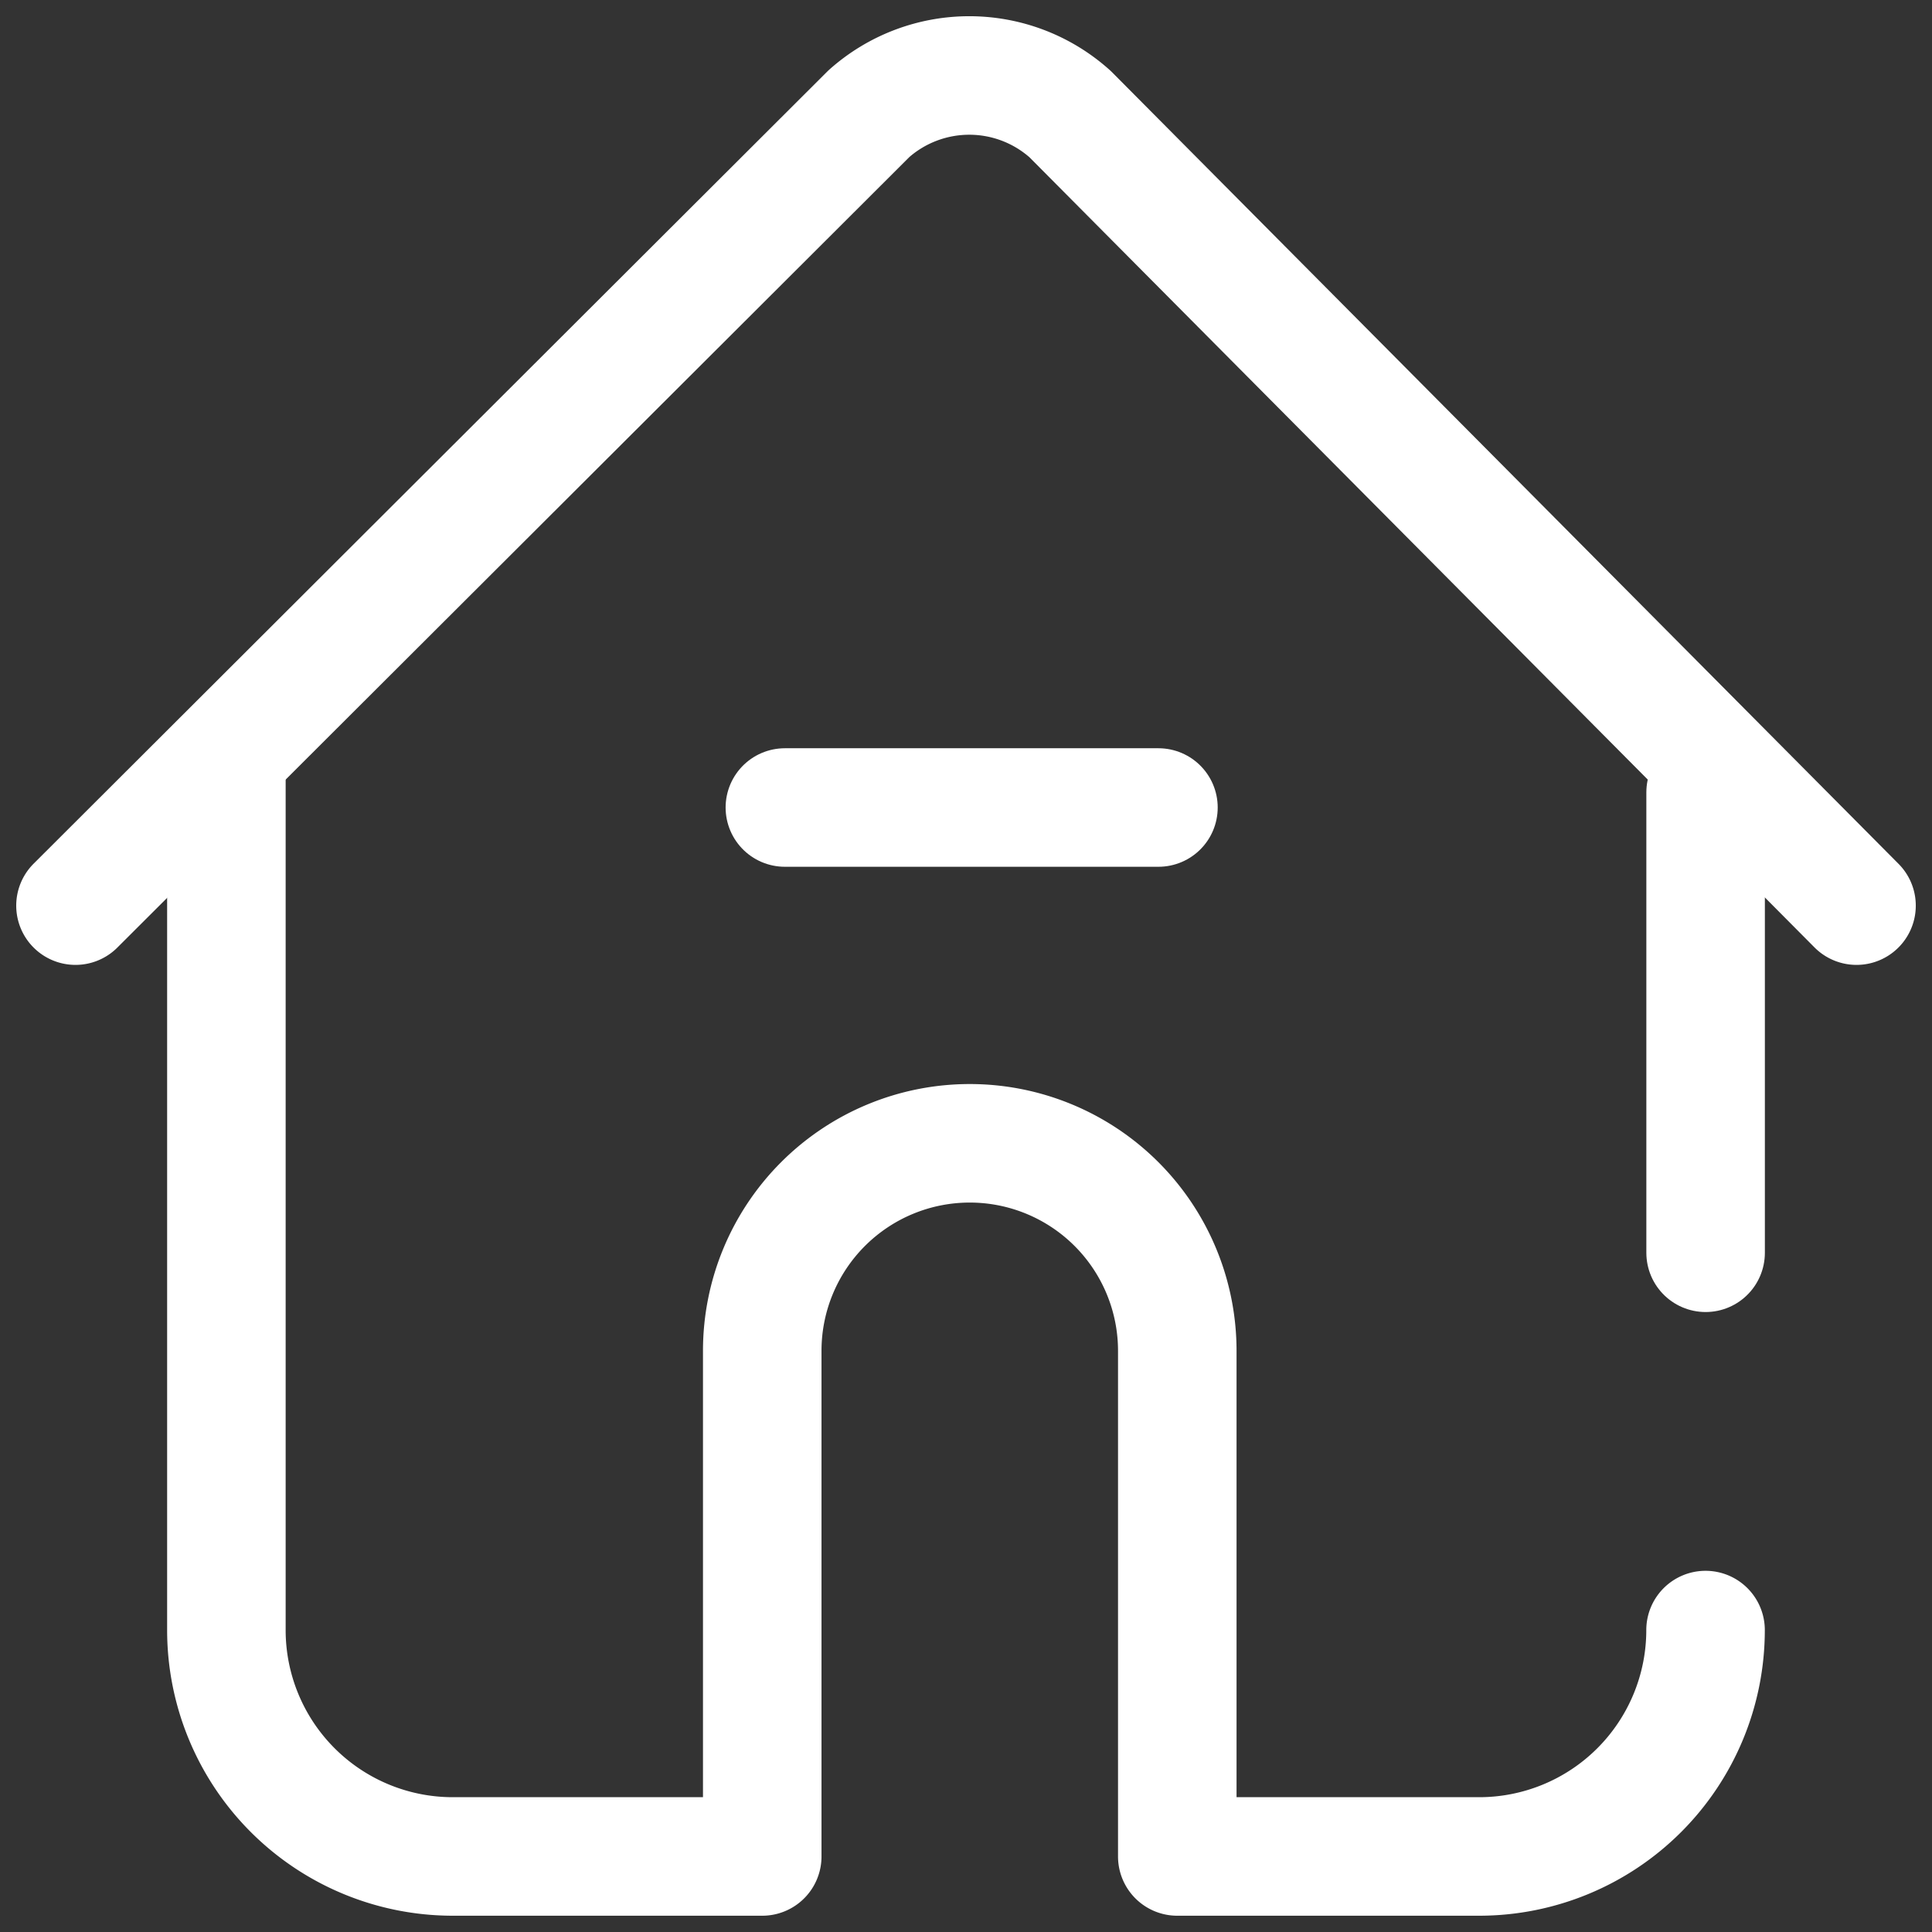 <svg xmlns="http://www.w3.org/2000/svg" xmlns:xlink="http://www.w3.org/1999/xlink" width="32.096" height="32.096" viewBox="0 0 32.096 32.096">
  <rect x="0" y="0" width="32.096" height="32.096" fill="#333333" stroke="none"/>
  <defs>
    <clipPath id="clip-path">
      <rect id="Rectángulo_1330" data-name="Rectángulo 1330" width="32.096" height="32.096" fill="none" stroke="#fff" stroke-width="1"/>
    </clipPath>
  </defs>
  <g id="Grupo_13026" data-name="Grupo 13026" transform="translate(0 0)">
    <g id="Grupo_13025" data-name="Grupo 13025" transform="translate(0 0)" clip-path="url(#clip-path)">
      <line id="Línea_56" data-name="Línea 56" y2="7.648" transform="translate(28.335 13.164)" fill="none" stroke="#fff" stroke-linecap="round" stroke-linejoin="round" stroke-width="1.969"/>
      <path id="Trazado_4437" data-name="Trazado 4437" d="M30.573,14.776,17.509,1.627a2.507,2.507,0,0,0-3.342-.008L.985,14.776" transform="translate(0.269 0.269)" fill="none" stroke="#fff" stroke-linecap="round" stroke-linejoin="round" stroke-width="1.969"/>
      <path id="Trazado_4438" data-name="Trazado 4438" d="M2.953,9.992V24.347a3.761,3.761,0,0,0,3.761,3.761h5.141v-8.4a3.447,3.447,0,1,1,6.895,0v8.4h5.015a3.761,3.761,0,0,0,3.761-3.761" transform="translate(0.808 2.733)" fill="none" stroke="#fff" stroke-linecap="round" stroke-linejoin="round" stroke-width="1.969"/>
      <line id="Línea_57" data-name="Línea 57" x2="6.206" transform="translate(13.039 13.415)" fill="none" stroke="#fff" stroke-linecap="round" stroke-linejoin="round" stroke-width="1.969"/>
    </g>
  </g>
</svg>
